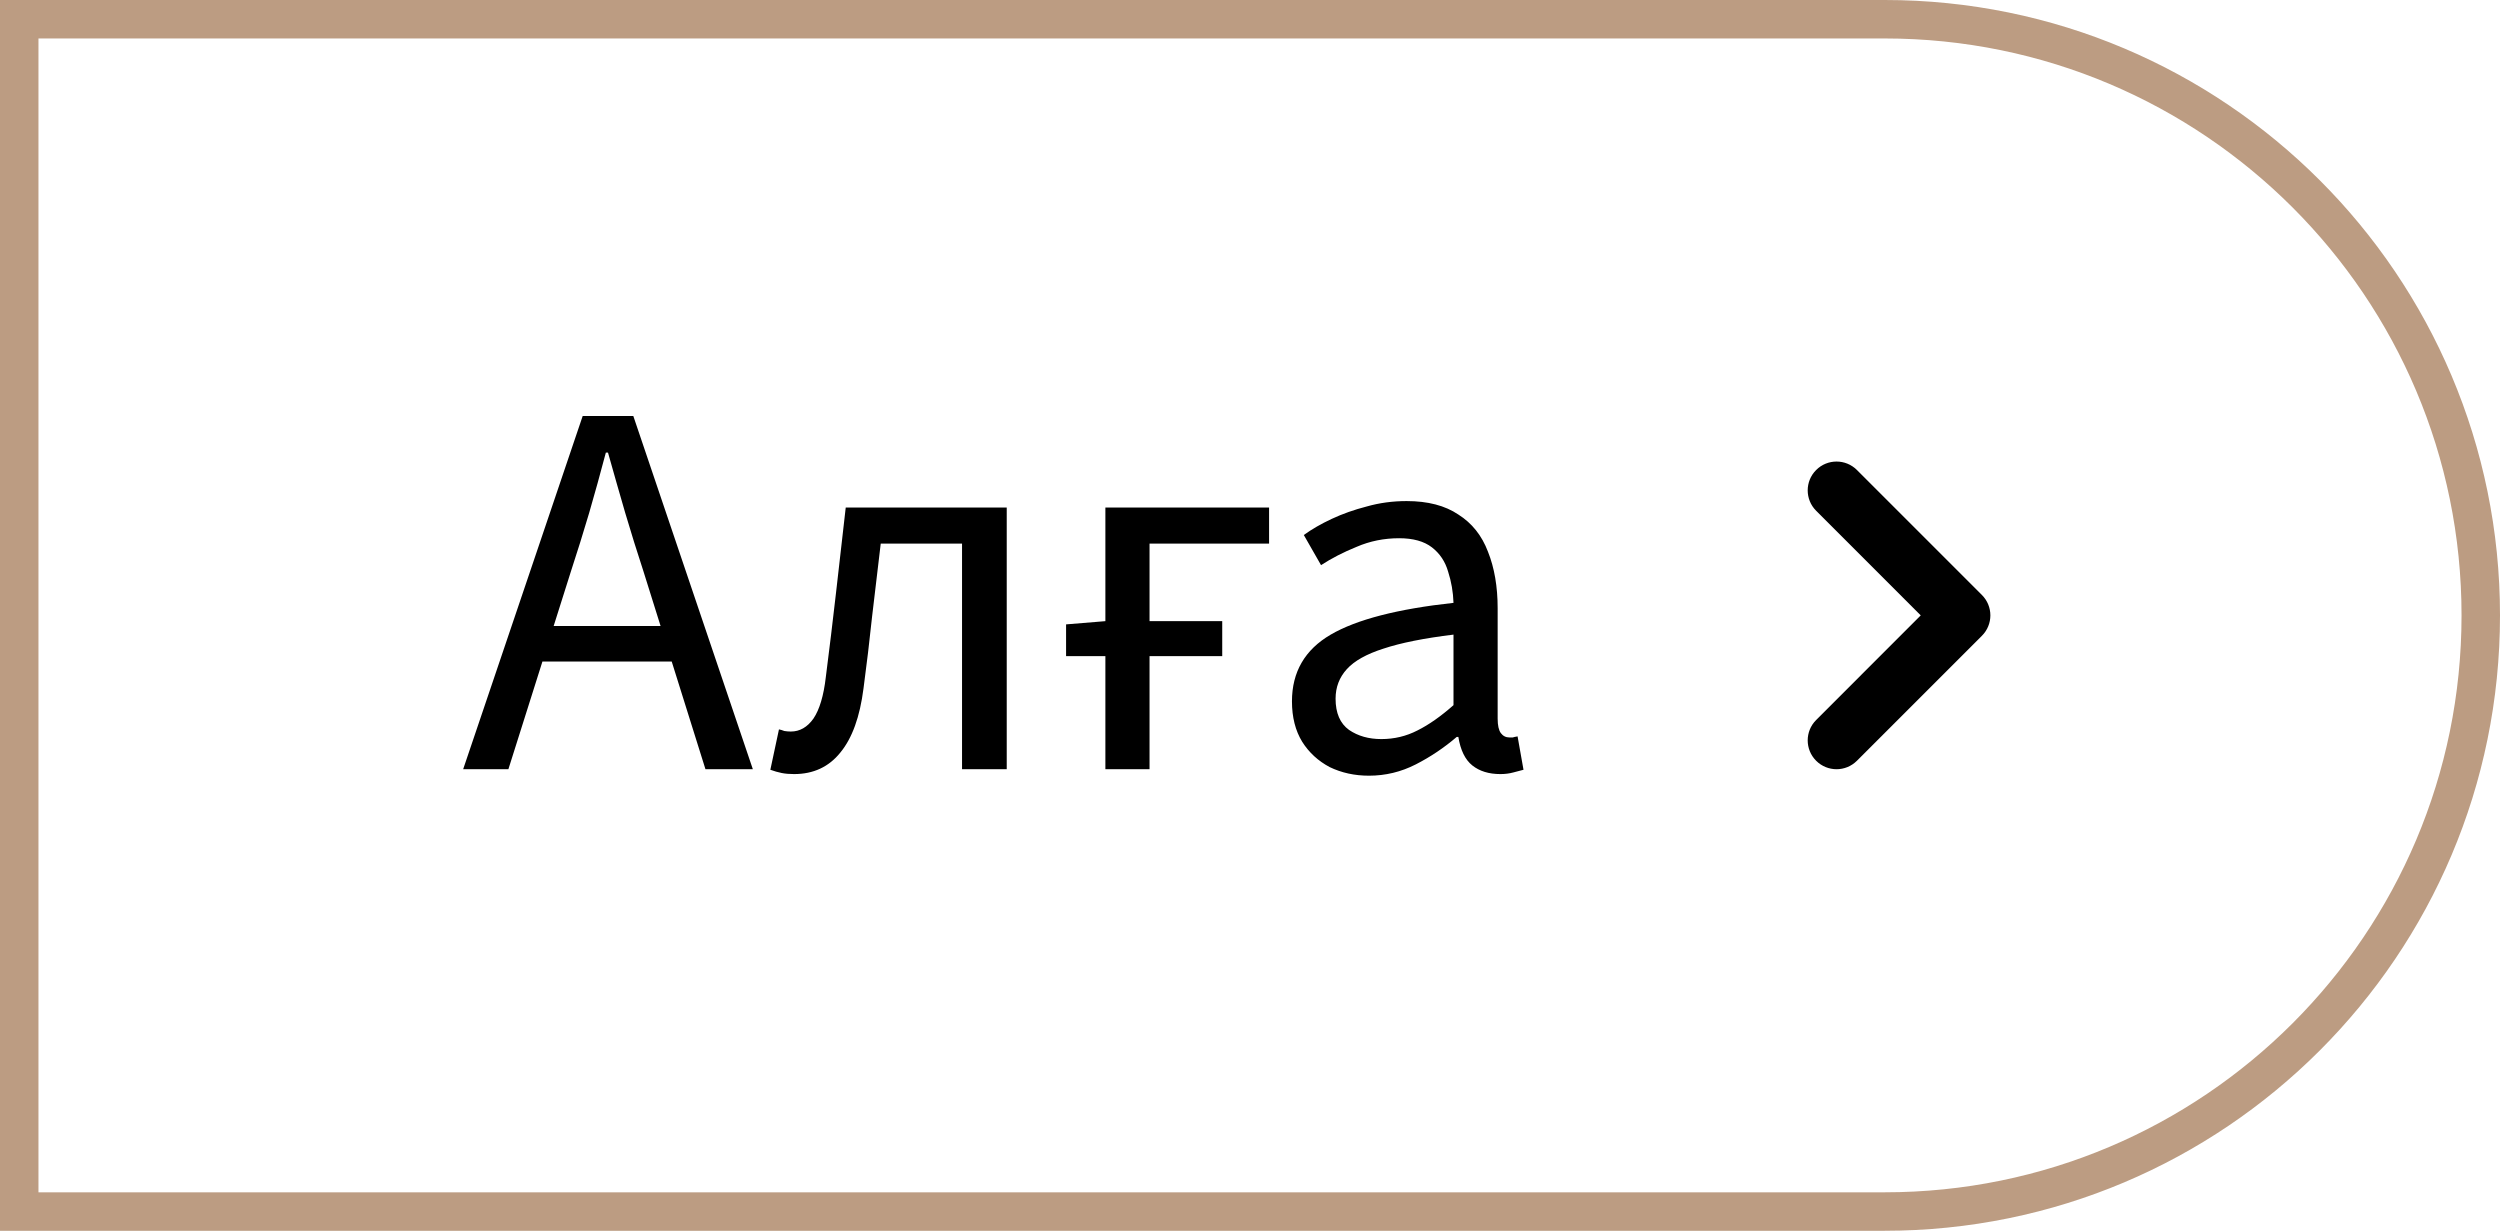 <?xml version="1.0" encoding="UTF-8"?> <svg xmlns="http://www.w3.org/2000/svg" width="65" height="32" viewBox="0 0 65 32" fill="none"><path d="M0.5 0.5H49C57.56 0.5 64.5 7.44 64.5 16C64.5 24.56 57.56 31.5 49 31.5H0.5V0.5Z" stroke="#BC9C82"></path><path d="M12.042 20L15.15 10.816H16.466L19.574 20H18.342L16.732 14.862C16.564 14.349 16.405 13.84 16.256 13.336C16.107 12.823 15.957 12.3 15.808 11.768H15.752C15.612 12.3 15.467 12.823 15.318 13.336C15.169 13.84 15.01 14.349 14.842 14.862L13.218 20H12.042ZM13.666 17.2V16.276H17.908V17.2H13.666ZM20.645 20.126C20.523 20.126 20.416 20.117 20.323 20.098C20.229 20.079 20.131 20.051 20.029 20.014L20.253 18.964C20.299 18.973 20.346 18.987 20.393 19.006C20.449 19.015 20.505 19.02 20.561 19.02C20.794 19.02 20.99 18.908 21.149 18.684C21.307 18.451 21.415 18.091 21.471 17.606C21.564 16.878 21.653 16.145 21.737 15.408C21.821 14.671 21.905 13.933 21.989 13.196H26.175V20H25.013V14.134H22.899C22.824 14.759 22.749 15.389 22.675 16.024C22.609 16.649 22.535 17.275 22.451 17.9C22.357 18.637 22.157 19.193 21.849 19.566C21.55 19.939 21.149 20.126 20.645 20.126ZM27.718 17.06V16.234L28.74 16.15H31.778V17.06H27.718ZM28.74 20V13.196H32.996V14.134H29.888V20H28.74ZM35.593 20.168C35.22 20.168 34.879 20.093 34.571 19.944C34.272 19.785 34.034 19.566 33.857 19.286C33.68 18.997 33.591 18.647 33.591 18.236C33.591 17.471 33.927 16.892 34.599 16.5C35.271 16.108 36.335 15.833 37.791 15.674C37.782 15.394 37.735 15.123 37.651 14.862C37.576 14.601 37.436 14.391 37.231 14.232C37.026 14.073 36.741 13.994 36.377 13.994C35.985 13.994 35.616 14.069 35.271 14.218C34.926 14.358 34.618 14.517 34.347 14.694L33.899 13.91C34.104 13.761 34.347 13.621 34.627 13.49C34.907 13.359 35.21 13.252 35.537 13.168C35.864 13.075 36.209 13.028 36.573 13.028C37.124 13.028 37.572 13.145 37.917 13.378C38.272 13.602 38.528 13.924 38.687 14.344C38.855 14.764 38.939 15.254 38.939 15.814V18.684C38.939 18.861 38.967 18.987 39.023 19.062C39.079 19.137 39.154 19.174 39.247 19.174C39.275 19.174 39.303 19.174 39.331 19.174C39.359 19.165 39.401 19.155 39.457 19.146L39.611 20.014C39.546 20.033 39.457 20.056 39.345 20.084C39.242 20.112 39.13 20.126 39.009 20.126C38.71 20.126 38.468 20.051 38.281 19.902C38.094 19.753 37.973 19.505 37.917 19.16H37.875C37.548 19.44 37.194 19.678 36.811 19.874C36.428 20.07 36.022 20.168 35.593 20.168ZM35.915 19.216C36.251 19.216 36.564 19.141 36.853 18.992C37.152 18.843 37.464 18.623 37.791 18.334V16.5C37.026 16.593 36.419 16.715 35.971 16.864C35.532 17.004 35.215 17.181 35.019 17.396C34.823 17.611 34.725 17.867 34.725 18.166C34.725 18.539 34.842 18.81 35.075 18.978C35.308 19.137 35.588 19.216 35.915 19.216Z" fill="black"></path><path fill-rule="evenodd" clip-rule="evenodd" d="M47.22 12.22C46.927 12.513 46.927 12.987 47.22 13.28L49.939 16L47.22 18.72C46.927 19.013 46.927 19.487 47.22 19.78C47.513 20.073 47.987 20.073 48.28 19.78L51.53 16.53C51.823 16.237 51.823 15.763 51.53 15.47L48.28 12.22C47.987 11.927 47.513 11.927 47.22 12.22Z" fill="black"></path></svg> 